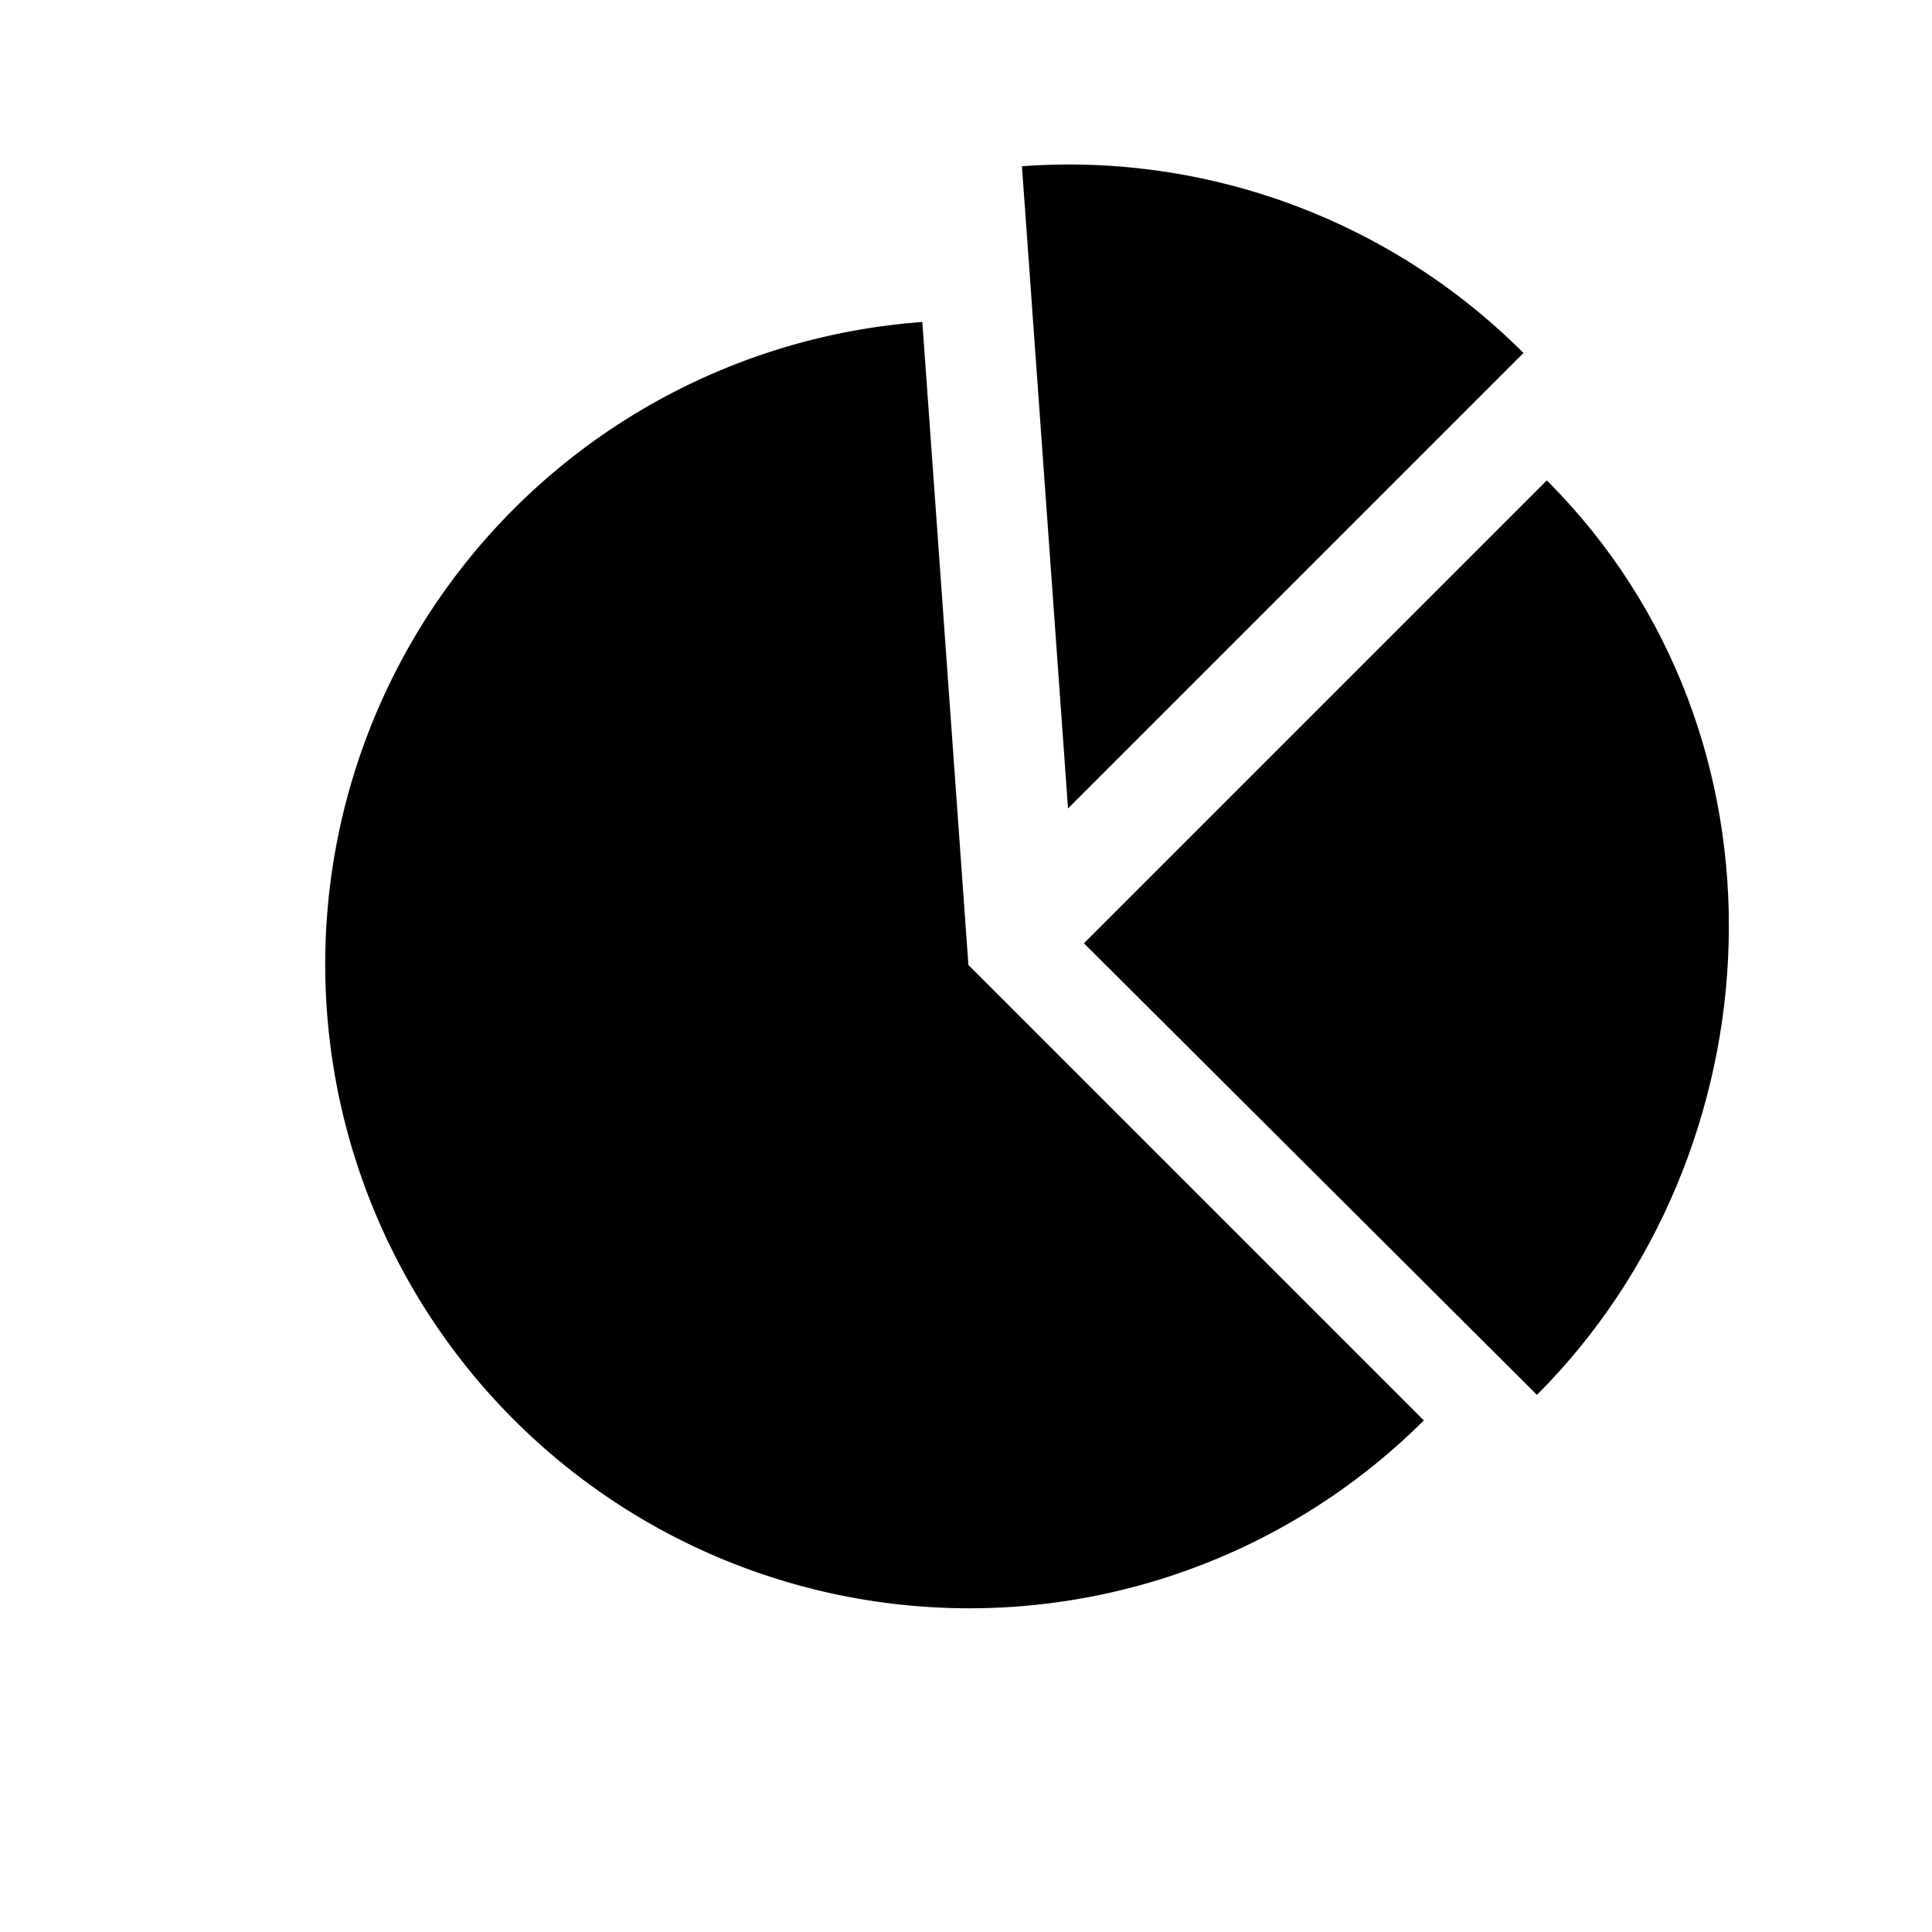 <svg xmlns="http://www.w3.org/2000/svg" viewBox="0 0 96 96"><title>Artboard 27 copy</title><g id="Report"><path d="M76.86,23.87l-23,23L76.37,69.31C88.39,57.28,89.59,36.6,76.86,23.87Z"/><path d="M48.12,47.95,45.83,16A32,32,0,1,0,70.75,70.58Z"/><path d="M53.07,40.17,75.7,17.54A31.92,31.92,0,0,0,50.78,8.26Z"/></g></svg>